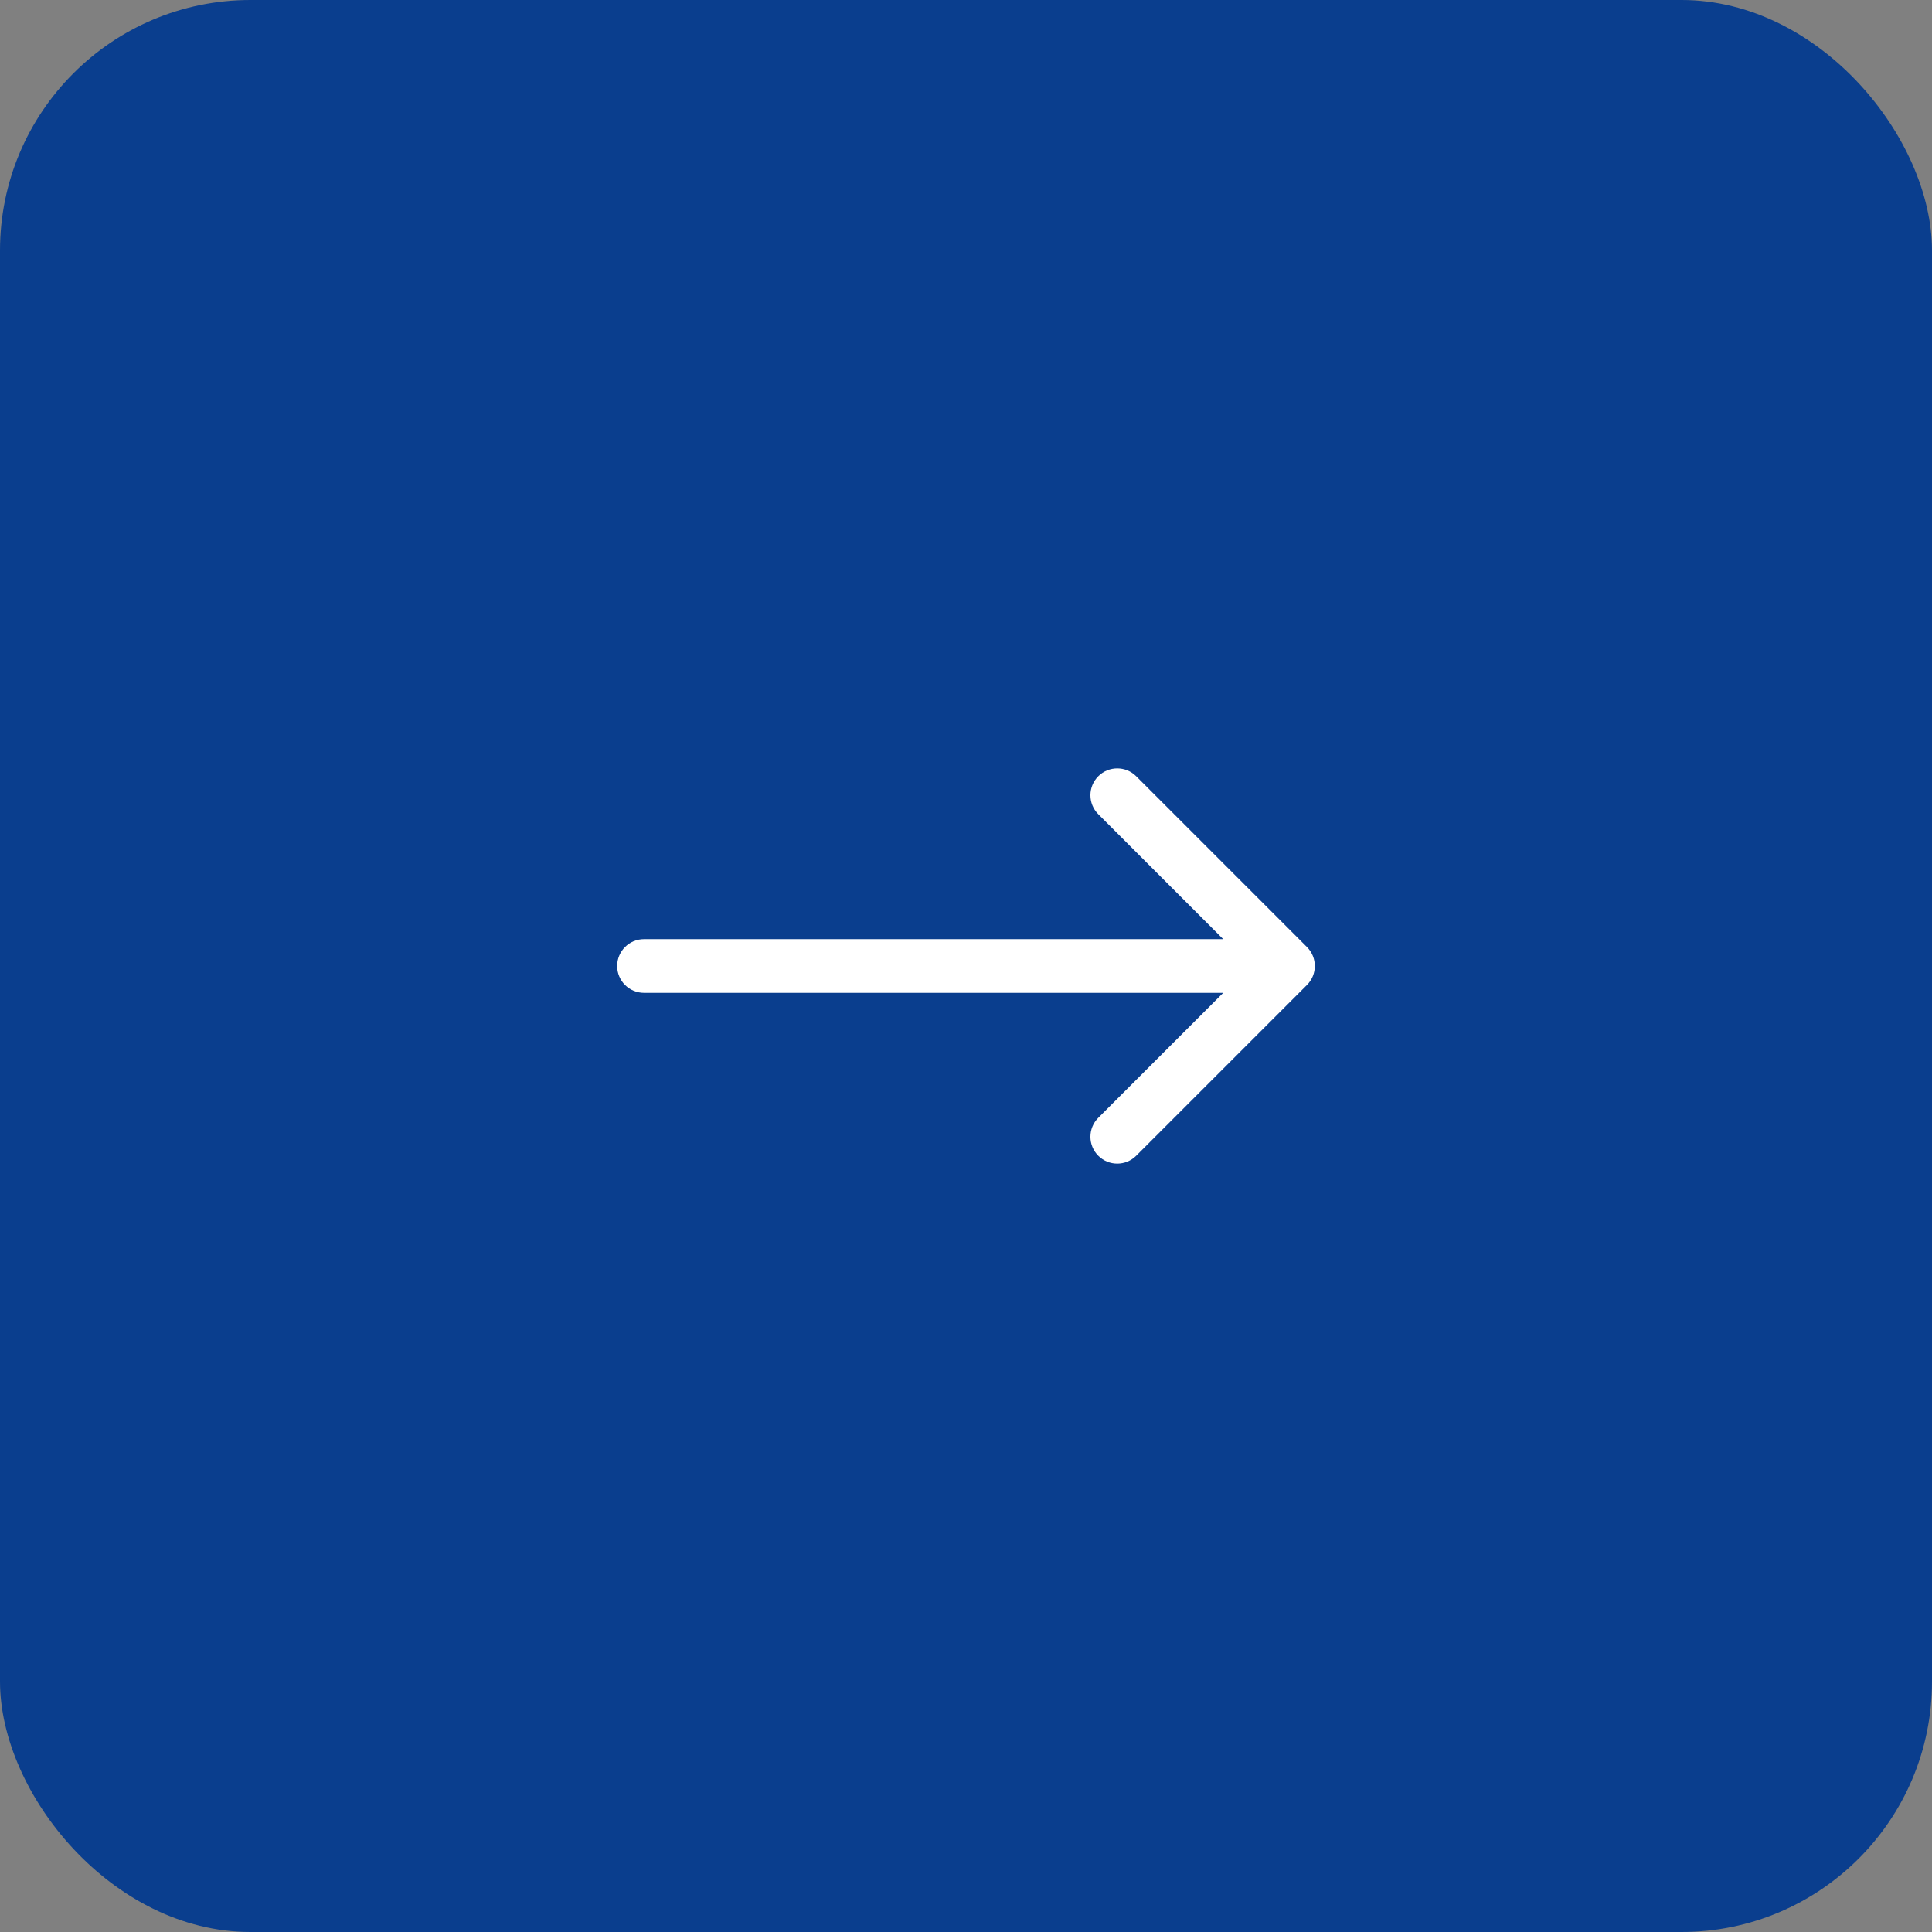 <?xml version="1.0" encoding="UTF-8"?> <svg xmlns="http://www.w3.org/2000/svg" width="54" height="54" viewBox="0 0 54 54" fill="none"><rect x="0" y="0" width="54" height="54" fill="#808080" stroke="none"/> <rect width="54" height="54" rx="7" fill="#0A3E8E"></rect> <path d="M18 26.25C17.586 26.25 17.25 26.586 17.25 27C17.25 27.414 17.586 27.75 18 27.75V26.25ZM36.53 27.53C36.823 27.237 36.823 26.763 36.53 26.47L31.757 21.697C31.465 21.404 30.99 21.404 30.697 21.697C30.404 21.99 30.404 22.465 30.697 22.757L34.939 27L30.697 31.243C30.404 31.535 30.404 32.01 30.697 32.303C30.99 32.596 31.465 32.596 31.757 32.303L36.53 27.53ZM18 27.75H36V26.25H18V27.75Z" fill="white"></path> </svg> 